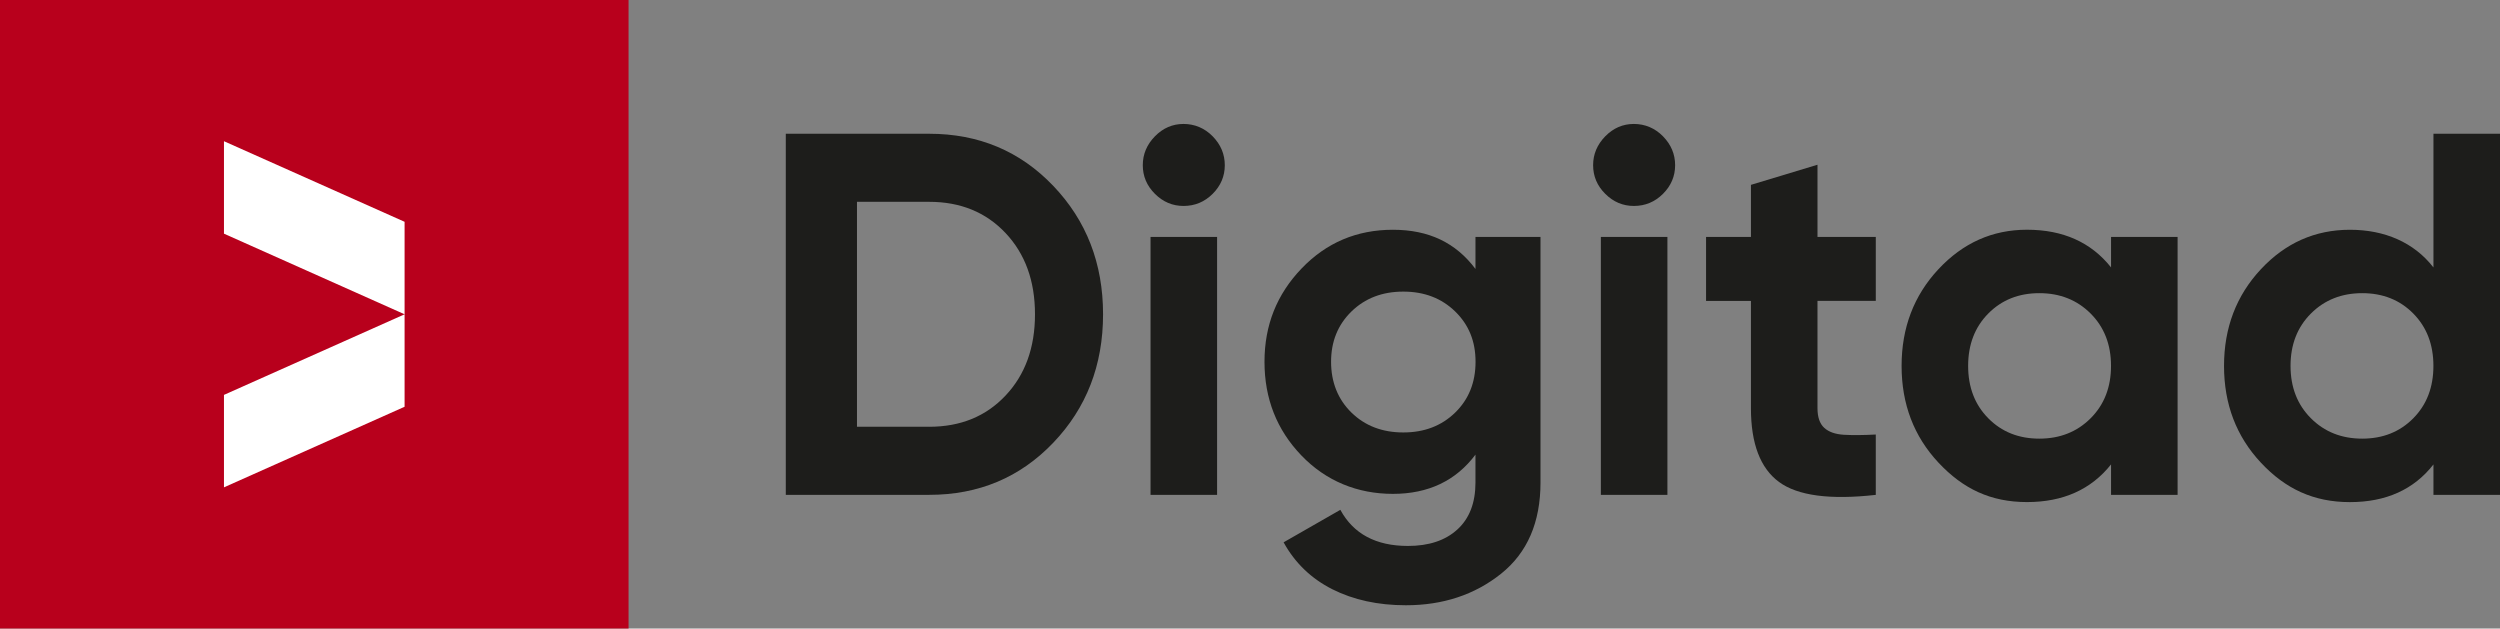 <svg xmlns="http://www.w3.org/2000/svg" id="Layer_2" viewBox="0 0 690.83 173.69"><rect x="0" y="0" width="690.83" height="173.69" fill="#808080" stroke="none"/><defs><style>.cls-1{fill:#fff;}.cls-2{fill:#b8001c;}.cls-3{fill:#1d1d1b;}</style></defs><g id="Calque_1"><rect class="cls-2" width="173.69" height="173.69"></rect><g><path class="cls-3" d="M256.77,36.96c13.68,0,25.11,4.8,34.28,14.4,9.17,9.6,13.76,21.43,13.76,35.49s-4.59,25.9-13.76,35.49c-9.17,9.6-20.6,14.4-34.28,14.4h-39.63V36.96h39.63Zm0,80.97c8.65,0,15.68-2.87,21.1-8.63,5.42-5.75,8.13-13.23,8.13-22.45s-2.71-16.7-8.13-22.45c-5.42-5.75-12.45-8.63-21.1-8.63h-19.96v62.15h19.96Z"></path><path class="cls-3" d="M327.05,56.91c-3.04,0-5.68-1.12-7.91-3.35-2.24-2.23-3.35-4.87-3.35-7.91s1.12-5.7,3.35-7.98c2.23-2.28,4.87-3.42,7.91-3.42s5.82,1.14,8.05,3.42c2.23,2.28,3.35,4.94,3.35,7.98s-1.12,5.68-3.35,7.91c-2.23,2.23-4.92,3.35-8.05,3.35Zm-9.12,79.83V65.47h18.39v71.27h-18.39Z"></path><path class="cls-3" d="M407.73,65.47h17.96v67.85c0,11.02-3.64,19.43-10.91,25.23-7.27,5.8-16.04,8.7-26.3,8.7-7.7,0-14.47-1.48-20.31-4.42-5.84-2.95-10.33-7.27-13.47-12.97l15.68-8.98c3.61,6.65,9.84,9.98,18.67,9.98,5.8,0,10.36-1.52,13.68-4.56,3.33-3.04,4.99-7.37,4.99-12.97v-7.7c-5.42,7.22-13.02,10.84-22.81,10.84s-18.51-3.54-25.3-10.62c-6.8-7.08-10.19-15.7-10.19-25.87s3.42-18.67,10.26-25.8c6.84-7.13,15.25-10.69,25.23-10.69s17.39,3.61,22.81,10.83v-8.84Zm-34.28,48.54c3.75,3.66,8.53,5.49,14.33,5.49s10.57-1.83,14.33-5.49c3.75-3.66,5.63-8.34,5.63-14.04s-1.88-10.24-5.63-13.9c-3.76-3.66-8.53-5.49-14.33-5.49s-10.57,1.83-14.33,5.49c-3.75,3.66-5.63,8.29-5.63,13.9s1.88,10.38,5.63,14.04Z"></path><path class="cls-3" d="M451.49,56.91c-3.04,0-5.68-1.12-7.91-3.35-2.24-2.23-3.35-4.87-3.35-7.91s1.12-5.7,3.35-7.98c2.23-2.28,4.87-3.42,7.91-3.42s5.82,1.14,8.05,3.42c2.23,2.28,3.35,4.94,3.35,7.98s-1.12,5.68-3.35,7.91c-2.23,2.23-4.92,3.35-8.05,3.35Zm-9.12,79.83V65.47h18.39v71.27h-18.39Z"></path><path class="cls-3" d="M518.34,83.14h-16.11v29.65c0,2.47,.62,4.28,1.85,5.42,1.24,1.14,3.04,1.78,5.42,1.93,2.37,.14,5.32,.12,8.84-.07v16.68c-12.64,1.42-21.55,.24-26.73-3.56-5.18-3.8-7.77-10.6-7.77-20.38v-29.65h-12.4v-17.68h12.4v-14.4l18.39-5.56v19.96h16.11v17.68Z"></path><path class="cls-3" d="M583.35,65.47h18.39v71.27h-18.39v-8.41c-5.51,6.94-13.26,10.41-23.24,10.41s-17.65-3.63-24.45-10.9c-6.8-7.27-10.19-16.18-10.19-26.73s3.4-19.46,10.19-26.73c6.79-7.27,14.94-10.9,24.45-10.9,9.98,0,17.72,3.47,23.24,10.41v-8.41Zm-33.93,50.11c3.71,3.76,8.41,5.63,14.11,5.63s10.43-1.88,14.18-5.63c3.75-3.75,5.63-8.57,5.63-14.47s-1.88-10.71-5.63-14.47c-3.75-3.75-8.48-5.63-14.18-5.63s-10.41,1.88-14.11,5.63c-3.71,3.75-5.56,8.58-5.56,14.47s1.85,10.72,5.56,14.47Z"></path><path class="cls-3" d="M672.44,36.96h18.39v99.79h-18.39v-8.41c-5.42,6.94-13.11,10.41-23.09,10.41s-17.8-3.63-24.59-10.9c-6.8-7.27-10.19-16.18-10.19-26.73s3.4-19.46,10.19-26.73c6.79-7.27,14.99-10.9,24.59-10.9s17.68,3.47,23.09,10.41V36.96Zm-33.86,78.62c3.75,3.76,8.48,5.63,14.18,5.63s10.41-1.88,14.11-5.63c3.71-3.75,5.56-8.57,5.56-14.47s-1.85-10.71-5.56-14.47c-3.7-3.75-8.41-5.63-14.11-5.63s-10.43,1.88-14.18,5.63c-3.75,3.75-5.63,8.58-5.63,14.47s1.88,10.72,5.63,14.47Z"></path></g><g><polygon class="cls-1" points="61.89 64.57 61.89 39.02 111.8 61.29 111.8 86.85 61.89 64.57"></polygon><polygon class="cls-1" points="111.8 112.4 111.8 86.85 61.89 109.12 61.89 134.67 111.8 112.4"></polygon></g></g></svg>